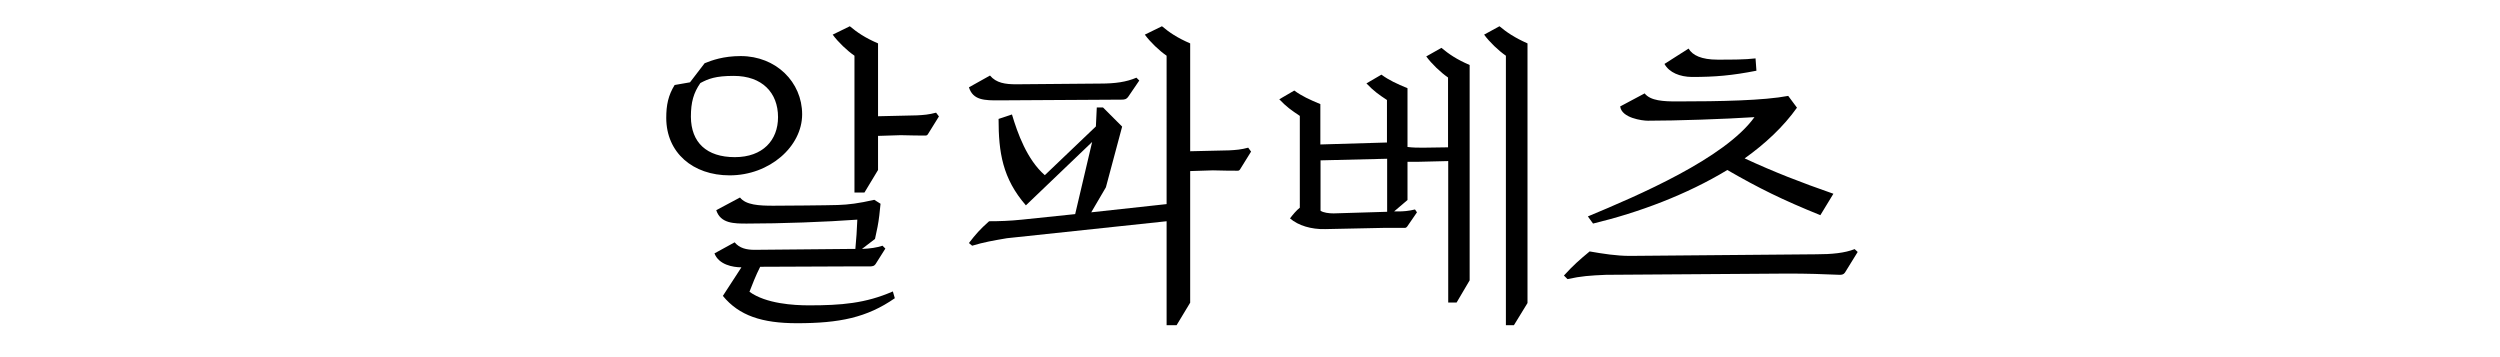 <?xml version="1.0" encoding="utf-8"?>
<!-- Generator: Adobe Illustrator 23.0.3, SVG Export Plug-In . SVG Version: 6.00 Build 0)  -->
<svg version="1.1" id="레이어_1" xmlns="http://www.w3.org/2000/svg" xmlns:xlink="http://www.w3.org/1999/xlink" x="0px"
	 y="0px" viewBox="0 0 1400 200" style="enable-background:new 0 0 1400 200;" xml:space="preserve">
<style type="text/css">
	.st0{enable-background:new    ;}
</style>
<g class="st0">
	<path d="M408.6,98.2c-20.6,0-35.5-12.7-35.5-32.2c0-7.1,1.1-12.6,4.7-18.4l8.6-1.5l8.2-10.7c4-1.6,10.4-4,20.2-4
		c19.8,0,34.4,14.6,34.4,32.6C449.2,82,431,98.2,408.6,98.2z M411.5,88c15.7,0,24.2-9.5,24.2-22.4c0-13.7-8.9-23.1-24.8-23.1
		c-10.2,0-14.2,1.6-18.7,4c-3.8,5.5-5.3,10.7-5.3,18.9C387,79.8,395.7,88,411.5,88z M500,163.2l1.1,3.8c-15.7,10.9-31.1,14-54.8,14
		c-19.5,0-32.4-4.2-41.5-15.3l10.4-16c-4.9,0-12.7-1.5-15.1-7.8l11.3-6.2c2.7,3.3,6.7,4.2,11.1,4.2l54.1-0.5h2.4
		c0.5-5.3,0.9-10.7,1.1-16.4c-17.5,1.3-43.1,2.2-61.9,2.2c-7.1,0-14.7,0-17.1-7.5l13.3-7.1c3.3,4.2,10.6,4.6,18.6,4.6
		c5.5,0,30.6-0.2,36.2-0.4c6-0.2,11.6-0.9,20.4-2.9l3.5,2.2l-0.7,6.6c-0.5,4.4-1.3,8.2-2.4,13.1l-7.3,5.6c4.6-0.2,8.2-0.7,11.5-1.8
		l1.6,1.6l-5.3,8.4c-0.9,1.5-2,1.6-3.8,1.6h-13.3l-47.7,0.2c-2.4,4.7-4.7,10.6-6,14c9.3,6.7,24.8,7.6,33.3,7.6
		C471.1,171,484.7,169.9,500,163.2z M525.8,65.2l-6.2,10c-0.5,0.7-0.9,0.7-1.5,0.7c-2.5,0-7.6,0-13.7-0.2l-12.7,0.4v19.1l-7.6,12.6
		h-5.6V31.2c-4.2-2.9-9.1-7.6-12.2-11.8l9.6-4.7c4.2,3.5,8.4,6.4,15.8,9.6v40.8l21.8-0.5c3.8-0.2,6.6-0.4,10.7-1.5L525.8,65.2z"/>
	<path d="M700.6,84.9l-6.2,10c-0.5,0.7-0.9,0.7-1.5,0.7c-2.5,0-7.6,0-13.7-0.2l-12.7,0.4v73.7l-7.6,12.6h-5.6v-58.2l-89.4,9.5
		c-7.6,1.3-12.9,2.2-19.5,4.2l-1.8-1.5c3.8-4.9,6-7.5,11.3-12.2c5.6,0,11.8-0.2,18.4-0.9l29.8-3.1l9.5-40.4l-37.1,35.5
		c-13.1-15.1-15.3-29.7-15.3-48.4l7.5-2.5c3.1,10.4,8.4,25.3,18.4,34l28.6-27.3l0.5-10.6h3.5l10.7,10.7l-9.1,34l-8.2,14l42.2-4.6
		V31.2c-4.2-2.9-9.1-7.6-12.2-11.8l9.6-4.7c4.2,3.5,8.4,6.4,15.8,9.6v60.4l21.8-0.5c3.8-0.2,6.6-0.4,10.7-1.5L700.6,84.9z
		 M542.6,48.9l11.8-6.6c3.5,4.2,8.6,4.9,14.7,4.9l47.1-0.4c8.4,0,14.6-0.9,20.2-3.3l1.6,1.6l-6.2,9.1c-1.1,1.5-2.2,1.6-3.8,1.6
		l-67.9,0.4C551.1,56.3,544.9,56.1,542.6,48.9z"/>
	<path d="M807.2,26.8c4.2,3.5,8.4,6.4,15.8,9.6V157l-7.3,12.4H811V90.2l-16.6,0.4h-6.2V112l-7.5,6.4h2.2c2.9,0,5.8-0.2,9.5-1.1
		l1.1,1.6l-5.5,8c-0.4,0.5-0.7,0.7-1.3,0.7h-11.1l-33.5,0.7c-7.8,0.2-15.1-2-19.7-6c1.5-2,3.6-4.5,5.5-6V64.9
		c-4.7-3.1-7.5-5.1-11.5-9.3l8.4-4.9c4.2,3.1,8.6,5.1,14.6,7.6v22.6l37.3-1.1V56c-4.7-3.1-7.5-5.1-11.5-9.3l8.4-4.9
		c4.2,3.1,8.6,5.1,14.6,7.6v32.9c3.1,0.4,5.8,0.4,8.9,0.4l13.8-0.2V43.4c-4.2-2.9-9.1-7.6-12.2-11.8L807.2,26.8z M776.8,118.6V88.9
		l-37.3,0.9V118c1.5,1.1,4.7,1.5,7.3,1.5L776.8,118.6z M855.4,24.3v145.4l-7.6,12.4h-4.5V31.2c-4.2-2.9-9.1-7.6-12.2-11.8l8.6-4.7
		C843.8,18.1,848,21,855.4,24.3z"/>
	<path d="M1040.3,141.1l-7.1,11.5c-0.7,1.1-1.8,1.3-2.9,1.3c-8.7-0.4-18.6-0.7-29.1-0.7l-101.9,0.7c-9.1,0.4-13.7,0.7-21.5,2.4l-2-2
		c5.3-5.8,8.6-8.7,14.4-13.5c7.5,1.3,14.9,2.5,22.6,2.5l104.3-0.9c8.7,0,16-0.7,21.5-2.9L1040.3,141.1z M982.5,65.6
		c-16.9,1.1-43.9,2-59.7,2c-3.1,0-14.7-1.5-15.5-8l13.7-7.3c3.3,4.2,10.7,4.5,18,4.5c24.6,0,48.8-0.5,62.4-3.1l4.9,6.6
		c-7.6,10.7-17.8,20.2-29.3,28.4c16.9,7.8,31.1,13.3,49.7,19.8l-7.3,12c-21.5-8.7-34.4-15.1-52.1-25.3c-22.8,13.8-49.5,23.8-75.2,30
		l-2.9-4C917.3,109.5,965.9,88.7,982.5,65.6z M932.1,35.8l13.5-8.6c2.2,3.8,7.3,6.2,16.2,6.2c8.2,0,15.3,0,21.3-0.7l0.5,6.9
		c-13.8,2.7-23.1,3.5-36.2,3.5C940.8,43,934.8,40.7,932.1,35.8z"/>
</g>
</svg>
